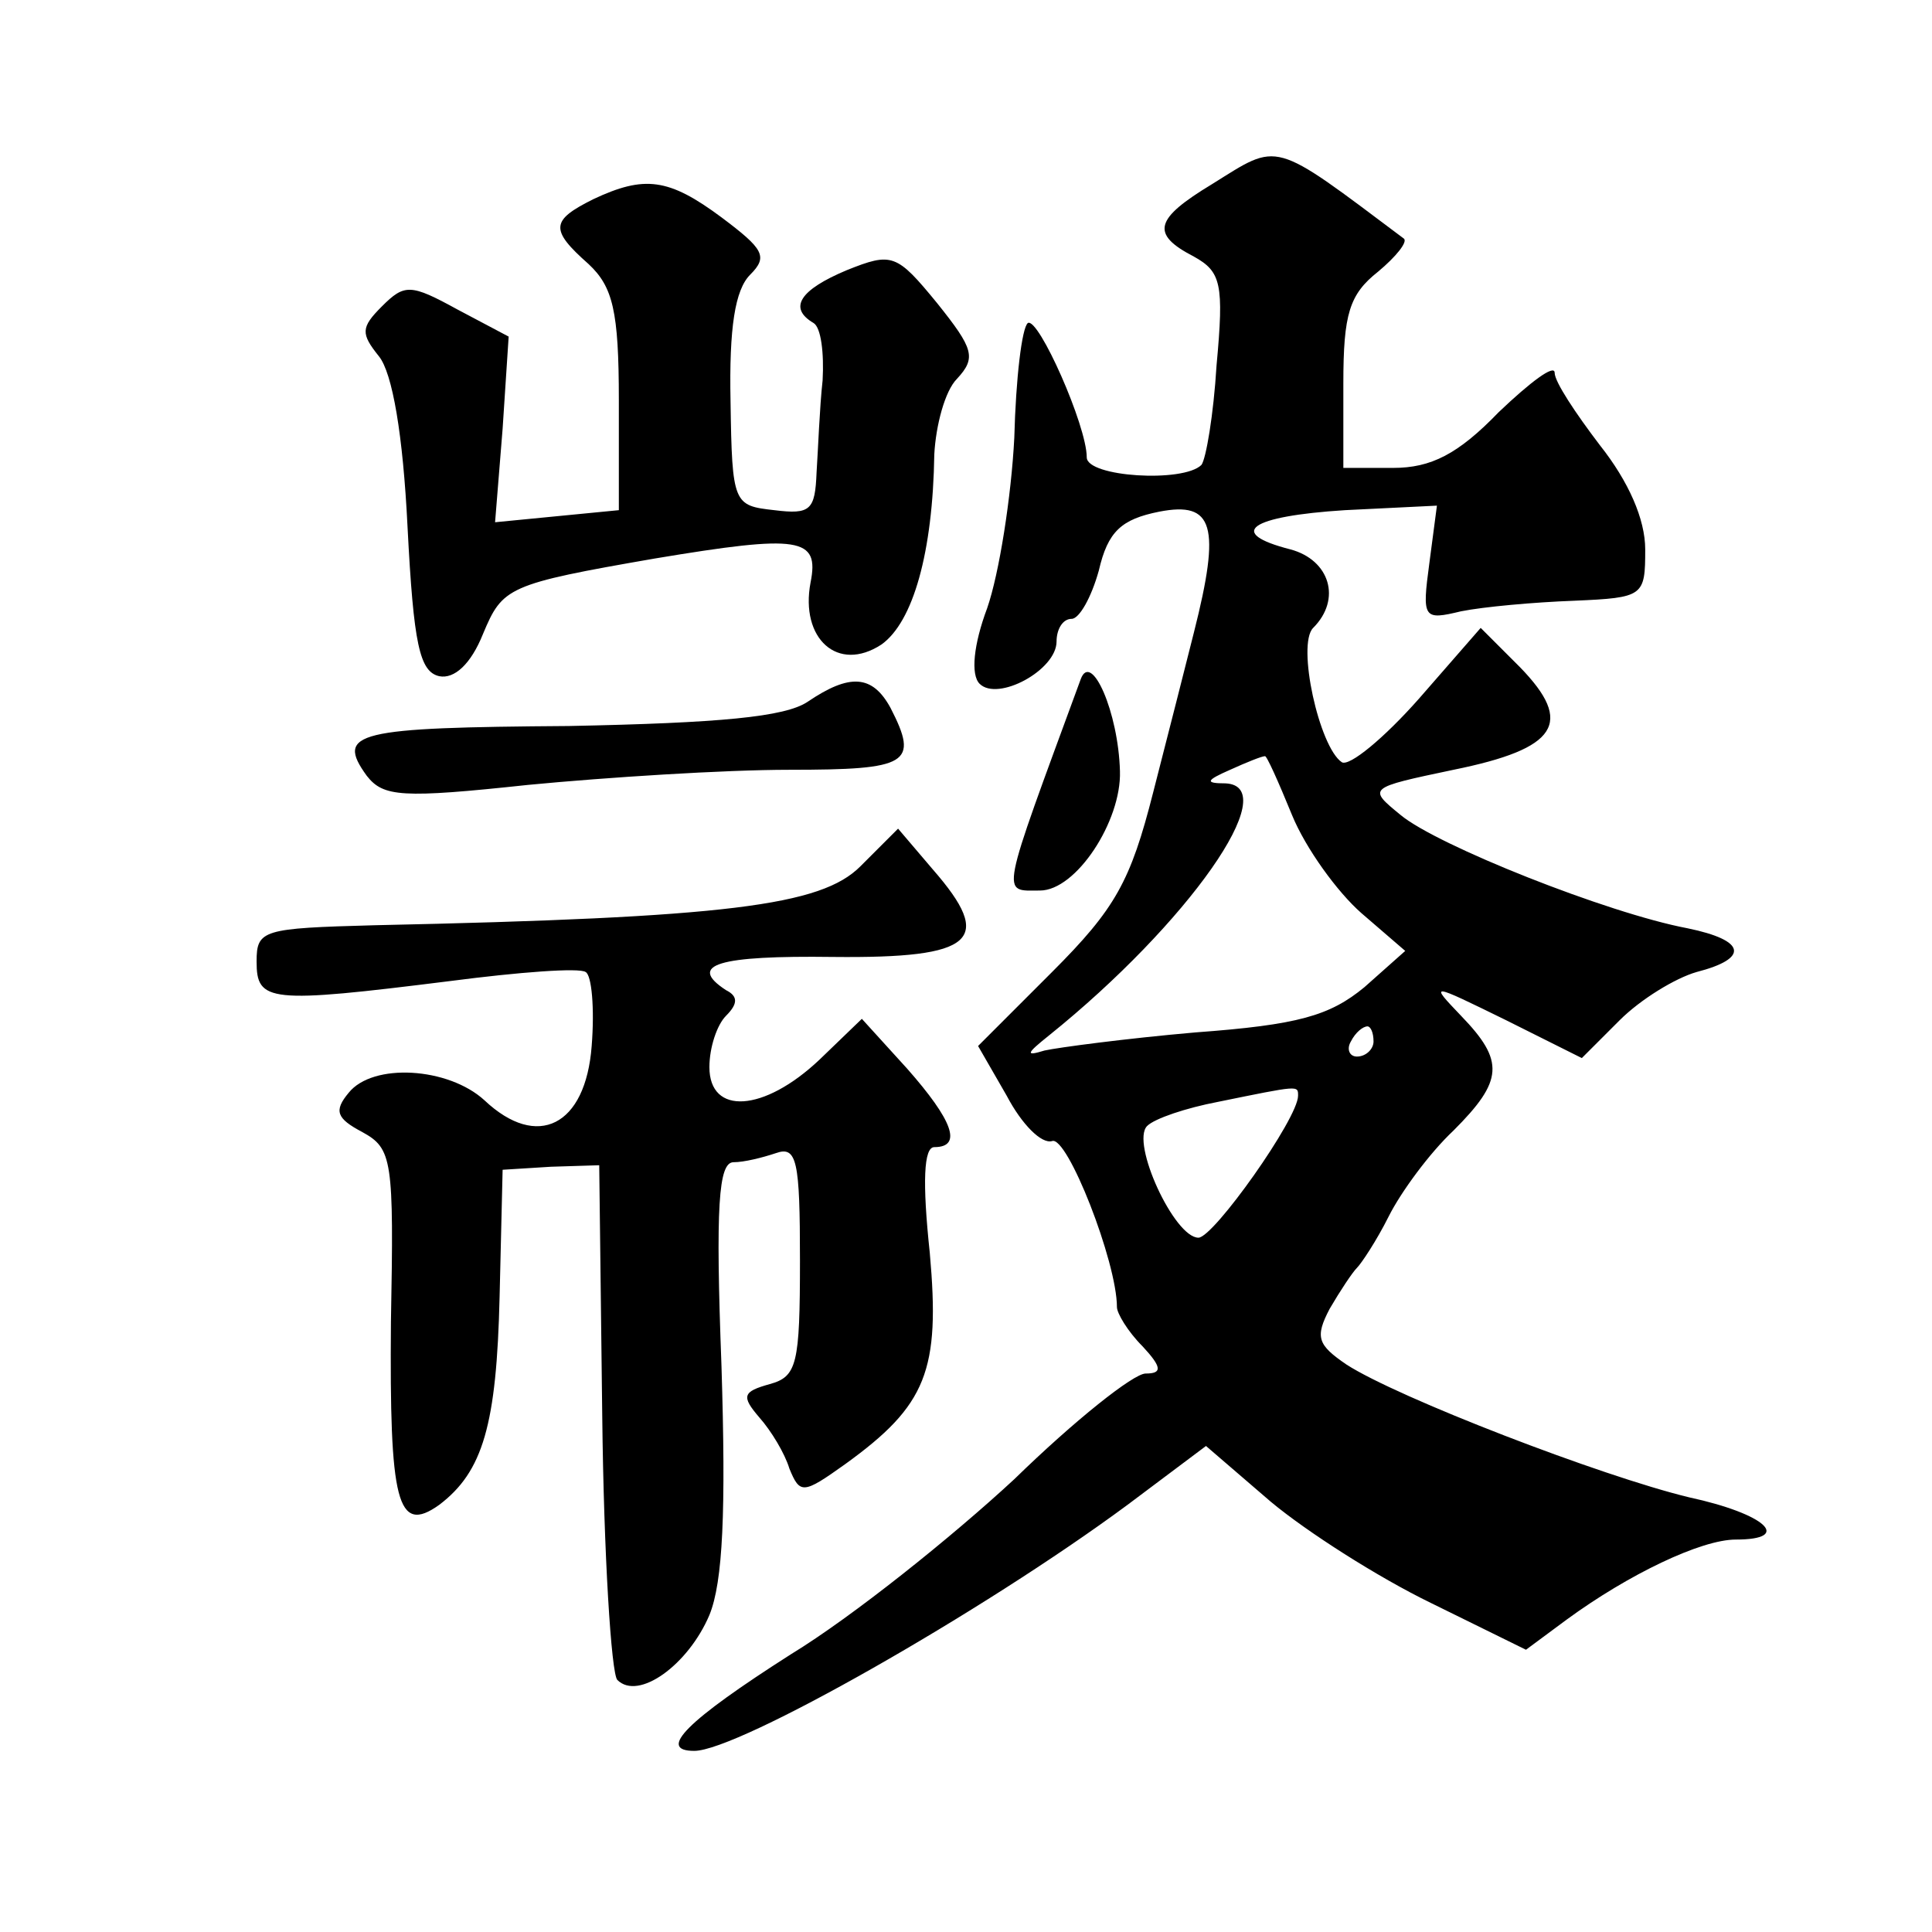 <?xml version="1.0" standalone="no"?>
<!DOCTYPE svg PUBLIC "-//W3C//DTD SVG 20010904//EN"
 "http://www.w3.org/TR/2001/REC-SVG-20010904/DTD/svg10.dtd">
<svg version="1.0" xmlns="http://www.w3.org/2000/svg"
 width="128pt" height="128pt" viewBox="0 0 128 128"
 preserveAspectRatio="xMidYMid meet">
<g transform="translate(0,128) scale(0.1,-0.1)"
fill="#0" stroke="none">
<path d="M803 1158 c-38 -23 -41 -33 -12 -48 18 -10 20 -18 15 -72 -2 -33 -7 -62
-10 -66 -12 -12 -76 -8 -76 5 0 21 -32 93 -39 89 -4 -3 -8 -37 -9 -76 -2 -39 -10
-90 -18 -113 -9 -24 -11 -44 -5 -50 12 -12 51 9 51 28 0 8 4 15 10 15 5 0 13 14
18 32 6 26 15 34 40 39 36 7 41 -9 23 -80 -5 -20 -17 -67 -27 -106 -15 -59 -25
-77 -67 -119 l-49 -49 19 -33 c10 -19 23 -32 30 -30 10 4 43 -80 43 -110 0 -4 7
-16 17 -26 13 -14 13 -18 2 -18 -8 0 -47 -31 -87 -70 -41 -38 -107 -91 -148 -116
-69 -44 -89 -64 -64 -64 29 0 191 92 287 163 l52 39 43 -37 c24 -20 71 -50 106
-67 l63 -31 27 20 c41 30 89 53 112 53 38 0 20 17 -31 28 -58 14 -193 66 -227 88
-19 13 -21 18 -11 37 7 12 15 24 18 27 3 3 13 18 21 34 8 16 27 42 43 57 33 33
34 46 5 76 -21 22 -21 22 30 -3 l50 -25 25 25 c14 14 37 28 51 32 35 9 33 21 -6
29 -53 10 -166 55 -190 75 -22 18 -22 18 35 30 69 14 80 31 44 68 l-26 26 -41 -47
c-23 -26 -46 -45 -51 -42 -15 10 -30 78 -19 89 19 19 11 45 -15 52 -43 11 -27 22
36 26 l61 3 -5 -38 c-5 -37 -4 -38 21 -32 15 3 48 6 75 7 46 2 47 3 47 34 0 20
-11 45 -30 69 -16 21 -30 42 -30 48 0 6 -16 -6 -37 -26 -27 -28 -45 -37 -70 -37
l-33 0 0 56 c0 46 4 59 23 74 12 10 20 20 17 22 -88 66 -82 64 -127 36z m53 -418
c9 -22 30 -51 46 -65 l29 -25 -27 -24 c-23 -19 -44 -25 -112 -30 -46 -4 -91 -10
-100 -12 -13 -4 -12 -2 3 10 92 74 156 165 117 167 -14 0 -13 2 3 9 11 5 21 9 23
9 1 1 9 -17 18 -39z m54 -150 c0 -5 -5 -10 -11 -10 -5 0 -7 5 -4 10 3 6 8 10 11
10 2 0 4 -4 4 -10z m-50 -36 c0 -15 -56 -94 -66 -94 -16 0 -45 63 -34 74 5 5 26
12 47 16 54 11 53 11 53 4z M393 1148 c-28 -14 -29 -20 -3 -43 16 -15 20 -31 20
-90 l0 -73 -41 -4 -41 -4 5 62 4 61 -34 18 c-31 17 -35 17 -50 2 -14 -14 -14 -18
-2 -33 9 -11 16 -52 19 -113 4 -78 8 -96 21 -99 10 -2 21 8 29 28 13 31 16 33 114
50 96 16 109 14 103 -16 -7 -37 18 -60 47 -41 21 15 34 61 35 126 1 19 7 42 15
50 13 14 11 20 -13 50 -27 33 -30 34 -60 22 -31 -13 -39 -25 -22 -35 5 -3 7 -20
6 -38 -2 -18 -3 -46 -4 -61 -1 -25 -4 -28 -28 -25 -27 3 -28 4 -29 72 -1 49 3 74
13 84 12 12 9 17 -19 38 -35 26 -51 28 -85 12z M716 830 c-54 -147 -53 -140 -27
-140 24 0 54 46 53 79 -1 39 -19 80 -26 61z M535 815 c-15 -10 -58 -14 -158 -16
-141 -1 -155 -4 -134 -33 11 -14 23 -15 107 -6 52 5 130 10 173 10 79 0 86 4 67
41 -12 22 -27 23 -55 4z M570 706 c-26 -26 -88 -34 -322 -39 -74 -2 -78 -3 -78
-24 0 -27 8 -28 128 -13 46 6 86 9 90 6 4 -2 6 -24 4 -49 -4 -53 -36 -69 -71 -36
-24 22 -74 25 -90 5 -10 -12 -8 -17 9 -26 20 -11 21 -18 19 -126 -1 -119 4 -141
32 -121 29 22 38 53 40 138 l2 84 32 2 32 1 2 -166 c1 -92 6 -171 10 -175 14 -14
47 10 61 43 9 22 11 69 8 165 -4 106 -2 135 8 135 7 0 19 3 28 6 14 5 16 -5 16
-71 0 -69 -2 -77 -20 -82 -18 -5 -19 -8 -7 -22 8 -9 17 -24 20 -34 7 -17 9 -17
37 3 54 39 63 62 56 140 -5 47 -4 70 3 70 19 0 12 18 -18 52 l-30 33 -28 -27 c-37
-35 -73 -37 -73 -5 0 13 5 28 11 34 8 8 8 13 0 17 -26 17 -5 23 71 22 94 -1 107
11 66 58 l-23 27 -25 -25z"/>
</g>
</svg>
